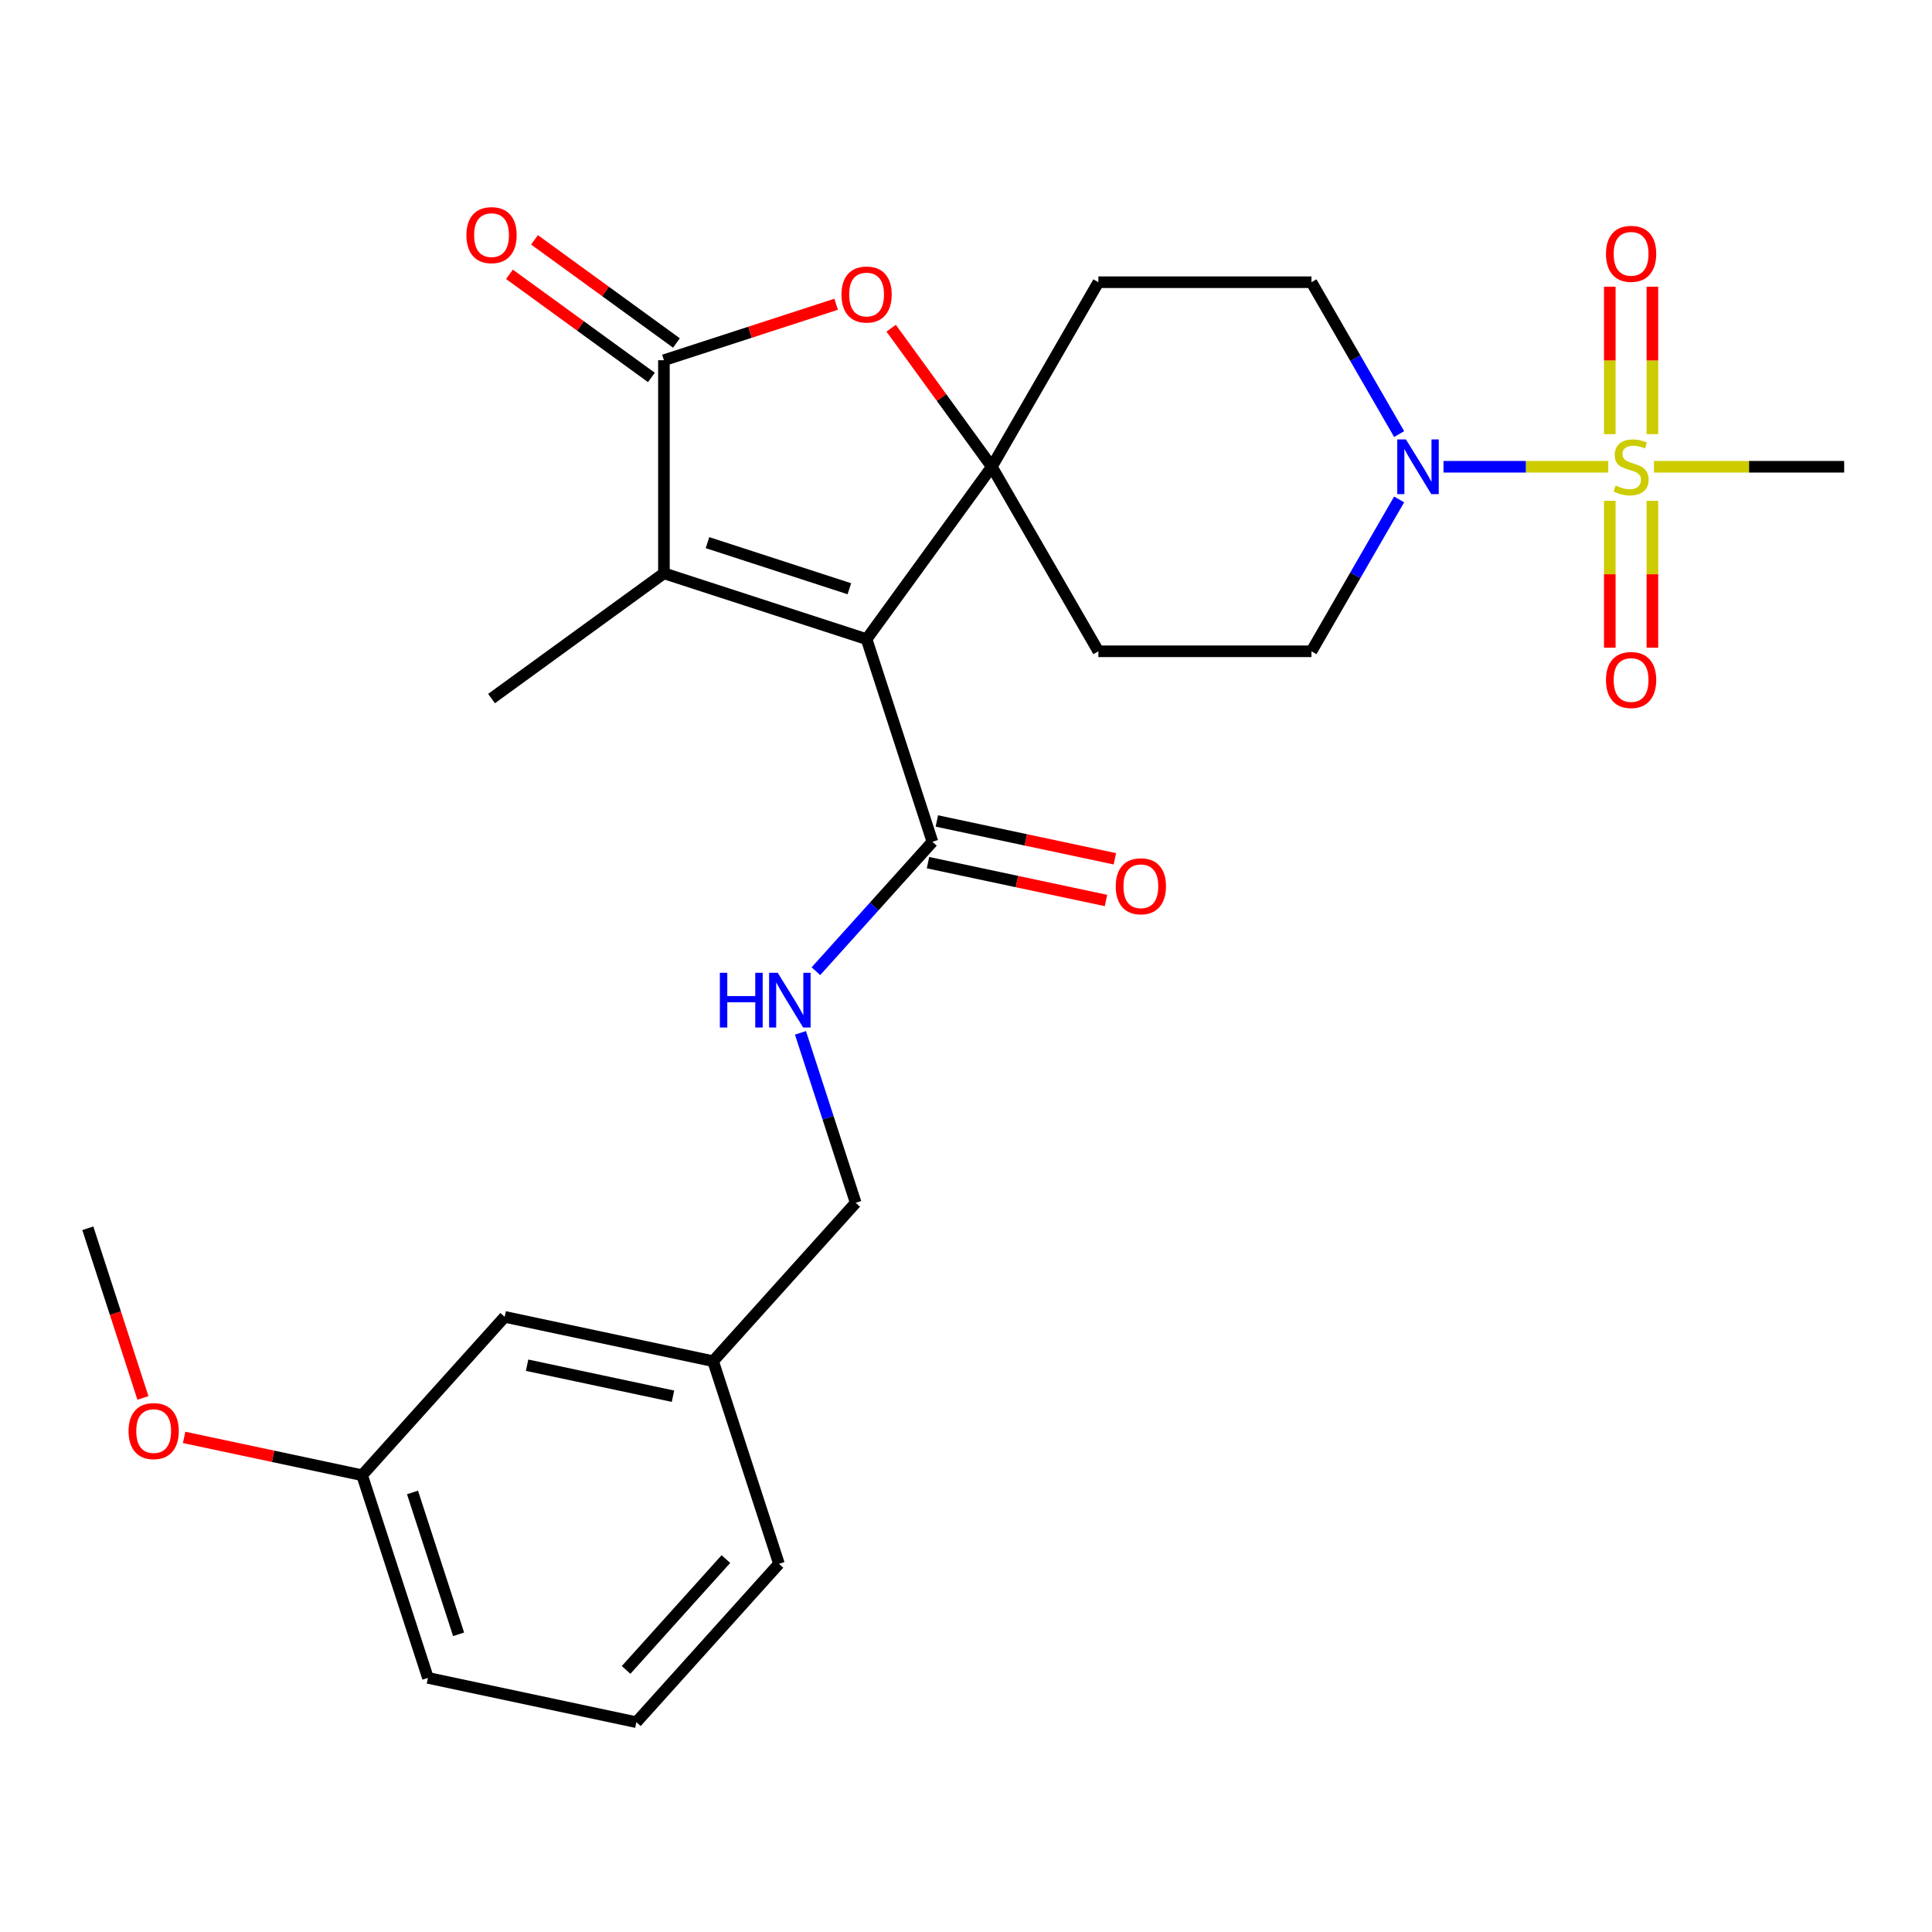 <?xml version='1.0' encoding='iso-8859-1'?>
<svg version='1.1' baseProfile='full'
              xmlns='http://www.w3.org/2000/svg'
                      xmlns:rdkit='http://www.rdkit.org/xml'
                      xmlns:xlink='http://www.w3.org/1999/xlink'
                  xml:space='preserve'
width='1000px' height='1000px' viewBox='0 0 1000 1000'>
<!-- END OF HEADER -->
<rect style='opacity:1.0;fill:#FFFFFF;stroke:none' width='1000' height='1000' x='0' y='0'> </rect>
<path class='bond-0' d='M 448.542,330.822 L 513.371,241.593' style='fill:none;fill-rule:evenodd;stroke:#000000;stroke-width:6px;stroke-linecap:butt;stroke-linejoin:miter;stroke-opacity:1' />
<path class='bond-2' d='M 448.542,330.822 L 343.646,296.74' style='fill:none;fill-rule:evenodd;stroke:#000000;stroke-width:6px;stroke-linecap:butt;stroke-linejoin:miter;stroke-opacity:1' />
<path class='bond-2' d='M 439.624,304.731 L 366.197,280.873' style='fill:none;fill-rule:evenodd;stroke:#000000;stroke-width:6px;stroke-linecap:butt;stroke-linejoin:miter;stroke-opacity:1' />
<path class='bond-6' d='M 448.542,330.822 L 482.624,435.718' style='fill:none;fill-rule:evenodd;stroke:#000000;stroke-width:6px;stroke-linecap:butt;stroke-linejoin:miter;stroke-opacity:1' />
<path class='bond-4' d='M 513.371,241.593 L 487.32,205.737' style='fill:none;fill-rule:evenodd;stroke:#000000;stroke-width:6px;stroke-linecap:butt;stroke-linejoin:miter;stroke-opacity:1' />
<path class='bond-4' d='M 487.32,205.737 L 461.269,169.881' style='fill:none;fill-rule:evenodd;stroke:#FF0000;stroke-width:6px;stroke-linecap:butt;stroke-linejoin:miter;stroke-opacity:1' />
<path class='bond-7' d='M 513.371,241.593 L 568.517,146.076' style='fill:none;fill-rule:evenodd;stroke:#000000;stroke-width:6px;stroke-linecap:butt;stroke-linejoin:miter;stroke-opacity:1' />
<path class='bond-8' d='M 513.371,241.593 L 568.517,337.11' style='fill:none;fill-rule:evenodd;stroke:#000000;stroke-width:6px;stroke-linecap:butt;stroke-linejoin:miter;stroke-opacity:1' />
<path class='bond-1' d='M 832.414,241.593 L 789.787,241.593' style='fill:none;fill-rule:evenodd;stroke:#CCCC00;stroke-width:6px;stroke-linecap:butt;stroke-linejoin:miter;stroke-opacity:1' />
<path class='bond-1' d='M 789.787,241.593 L 747.159,241.593' style='fill:none;fill-rule:evenodd;stroke:#0000FF;stroke-width:6px;stroke-linecap:butt;stroke-linejoin:miter;stroke-opacity:1' />
<path class='bond-10' d='M 855.281,224.715 L 855.281,186.555' style='fill:none;fill-rule:evenodd;stroke:#CCCC00;stroke-width:6px;stroke-linecap:butt;stroke-linejoin:miter;stroke-opacity:1' />
<path class='bond-10' d='M 855.281,186.555 L 855.281,148.394' style='fill:none;fill-rule:evenodd;stroke:#FF0000;stroke-width:6px;stroke-linecap:butt;stroke-linejoin:miter;stroke-opacity:1' />
<path class='bond-10' d='M 833.222,224.715 L 833.222,186.555' style='fill:none;fill-rule:evenodd;stroke:#CCCC00;stroke-width:6px;stroke-linecap:butt;stroke-linejoin:miter;stroke-opacity:1' />
<path class='bond-10' d='M 833.222,186.555 L 833.222,148.394' style='fill:none;fill-rule:evenodd;stroke:#FF0000;stroke-width:6px;stroke-linecap:butt;stroke-linejoin:miter;stroke-opacity:1' />
<path class='bond-11' d='M 833.222,259.23 L 833.222,297.24' style='fill:none;fill-rule:evenodd;stroke:#CCCC00;stroke-width:6px;stroke-linecap:butt;stroke-linejoin:miter;stroke-opacity:1' />
<path class='bond-11' d='M 833.222,297.24 L 833.222,335.25' style='fill:none;fill-rule:evenodd;stroke:#FF0000;stroke-width:6px;stroke-linecap:butt;stroke-linejoin:miter;stroke-opacity:1' />
<path class='bond-11' d='M 855.281,259.23 L 855.281,297.24' style='fill:none;fill-rule:evenodd;stroke:#CCCC00;stroke-width:6px;stroke-linecap:butt;stroke-linejoin:miter;stroke-opacity:1' />
<path class='bond-11' d='M 855.281,297.24 L 855.281,335.25' style='fill:none;fill-rule:evenodd;stroke:#FF0000;stroke-width:6px;stroke-linecap:butt;stroke-linejoin:miter;stroke-opacity:1' />
<path class='bond-16' d='M 856.089,241.593 L 905.317,241.593' style='fill:none;fill-rule:evenodd;stroke:#CCCC00;stroke-width:6px;stroke-linecap:butt;stroke-linejoin:miter;stroke-opacity:1' />
<path class='bond-16' d='M 905.317,241.593 L 954.545,241.593' style='fill:none;fill-rule:evenodd;stroke:#000000;stroke-width:6px;stroke-linecap:butt;stroke-linejoin:miter;stroke-opacity:1' />
<path class='bond-3' d='M 343.646,296.74 L 343.646,186.446' style='fill:none;fill-rule:evenodd;stroke:#000000;stroke-width:6px;stroke-linecap:butt;stroke-linejoin:miter;stroke-opacity:1' />
<path class='bond-20' d='M 343.646,296.74 L 254.417,361.569' style='fill:none;fill-rule:evenodd;stroke:#000000;stroke-width:6px;stroke-linecap:butt;stroke-linejoin:miter;stroke-opacity:1' />
<path class='bond-14' d='M 350.129,177.523 L 313.393,150.833' style='fill:none;fill-rule:evenodd;stroke:#000000;stroke-width:6px;stroke-linecap:butt;stroke-linejoin:miter;stroke-opacity:1' />
<path class='bond-14' d='M 313.393,150.833 L 276.657,124.142' style='fill:none;fill-rule:evenodd;stroke:#FF0000;stroke-width:6px;stroke-linecap:butt;stroke-linejoin:miter;stroke-opacity:1' />
<path class='bond-14' d='M 337.163,195.369 L 300.427,168.678' style='fill:none;fill-rule:evenodd;stroke:#000000;stroke-width:6px;stroke-linecap:butt;stroke-linejoin:miter;stroke-opacity:1' />
<path class='bond-14' d='M 300.427,168.678 L 263.691,141.988' style='fill:none;fill-rule:evenodd;stroke:#FF0000;stroke-width:6px;stroke-linecap:butt;stroke-linejoin:miter;stroke-opacity:1' />
<path class='bond-27' d='M 343.646,186.446 L 388.215,171.964' style='fill:none;fill-rule:evenodd;stroke:#000000;stroke-width:6px;stroke-linecap:butt;stroke-linejoin:miter;stroke-opacity:1' />
<path class='bond-27' d='M 388.215,171.964 L 432.784,157.483' style='fill:none;fill-rule:evenodd;stroke:#FF0000;stroke-width:6px;stroke-linecap:butt;stroke-linejoin:miter;stroke-opacity:1' />
<path class='bond-5' d='M 724.191,258.51 L 701.501,297.81' style='fill:none;fill-rule:evenodd;stroke:#0000FF;stroke-width:6px;stroke-linecap:butt;stroke-linejoin:miter;stroke-opacity:1' />
<path class='bond-5' d='M 701.501,297.81 L 678.811,337.11' style='fill:none;fill-rule:evenodd;stroke:#000000;stroke-width:6px;stroke-linecap:butt;stroke-linejoin:miter;stroke-opacity:1' />
<path class='bond-28' d='M 724.191,224.675 L 701.501,185.375' style='fill:none;fill-rule:evenodd;stroke:#0000FF;stroke-width:6px;stroke-linecap:butt;stroke-linejoin:miter;stroke-opacity:1' />
<path class='bond-28' d='M 701.501,185.375 L 678.811,146.076' style='fill:none;fill-rule:evenodd;stroke:#000000;stroke-width:6px;stroke-linecap:butt;stroke-linejoin:miter;stroke-opacity:1' />
<path class='bond-9' d='M 482.624,435.718 L 452.472,469.205' style='fill:none;fill-rule:evenodd;stroke:#000000;stroke-width:6px;stroke-linecap:butt;stroke-linejoin:miter;stroke-opacity:1' />
<path class='bond-9' d='M 452.472,469.205 L 422.321,502.692' style='fill:none;fill-rule:evenodd;stroke:#0000FF;stroke-width:6px;stroke-linecap:butt;stroke-linejoin:miter;stroke-opacity:1' />
<path class='bond-15' d='M 480.331,446.506 L 526.394,456.297' style='fill:none;fill-rule:evenodd;stroke:#000000;stroke-width:6px;stroke-linecap:butt;stroke-linejoin:miter;stroke-opacity:1' />
<path class='bond-15' d='M 526.394,456.297 L 572.457,466.088' style='fill:none;fill-rule:evenodd;stroke:#FF0000;stroke-width:6px;stroke-linecap:butt;stroke-linejoin:miter;stroke-opacity:1' />
<path class='bond-15' d='M 484.917,424.929 L 530.98,434.72' style='fill:none;fill-rule:evenodd;stroke:#000000;stroke-width:6px;stroke-linecap:butt;stroke-linejoin:miter;stroke-opacity:1' />
<path class='bond-15' d='M 530.98,434.72 L 577.044,444.511' style='fill:none;fill-rule:evenodd;stroke:#FF0000;stroke-width:6px;stroke-linecap:butt;stroke-linejoin:miter;stroke-opacity:1' />
<path class='bond-13' d='M 568.517,146.076 L 678.811,146.076' style='fill:none;fill-rule:evenodd;stroke:#000000;stroke-width:6px;stroke-linecap:butt;stroke-linejoin:miter;stroke-opacity:1' />
<path class='bond-12' d='M 568.517,337.11 L 678.811,337.11' style='fill:none;fill-rule:evenodd;stroke:#000000;stroke-width:6px;stroke-linecap:butt;stroke-linejoin:miter;stroke-opacity:1' />
<path class='bond-17' d='M 414.32,534.599 L 428.613,578.588' style='fill:none;fill-rule:evenodd;stroke:#0000FF;stroke-width:6px;stroke-linecap:butt;stroke-linejoin:miter;stroke-opacity:1' />
<path class='bond-17' d='M 428.613,578.588 L 442.906,622.577' style='fill:none;fill-rule:evenodd;stroke:#000000;stroke-width:6px;stroke-linecap:butt;stroke-linejoin:miter;stroke-opacity:1' />
<path class='bond-19' d='M 442.906,622.577 L 369.105,704.542' style='fill:none;fill-rule:evenodd;stroke:#000000;stroke-width:6px;stroke-linecap:butt;stroke-linejoin:miter;stroke-opacity:1' />
<path class='bond-18' d='M 261.222,681.61 L 369.105,704.542' style='fill:none;fill-rule:evenodd;stroke:#000000;stroke-width:6px;stroke-linecap:butt;stroke-linejoin:miter;stroke-opacity:1' />
<path class='bond-18' d='M 272.818,706.627 L 348.336,722.679' style='fill:none;fill-rule:evenodd;stroke:#000000;stroke-width:6px;stroke-linecap:butt;stroke-linejoin:miter;stroke-opacity:1' />
<path class='bond-21' d='M 261.222,681.61 L 187.421,763.574' style='fill:none;fill-rule:evenodd;stroke:#000000;stroke-width:6px;stroke-linecap:butt;stroke-linejoin:miter;stroke-opacity:1' />
<path class='bond-24' d='M 369.105,704.542 L 403.188,809.437' style='fill:none;fill-rule:evenodd;stroke:#000000;stroke-width:6px;stroke-linecap:butt;stroke-linejoin:miter;stroke-opacity:1' />
<path class='bond-22' d='M 187.421,763.574 L 141.358,753.783' style='fill:none;fill-rule:evenodd;stroke:#000000;stroke-width:6px;stroke-linecap:butt;stroke-linejoin:miter;stroke-opacity:1' />
<path class='bond-22' d='M 141.358,753.783 L 95.294,743.992' style='fill:none;fill-rule:evenodd;stroke:#FF0000;stroke-width:6px;stroke-linecap:butt;stroke-linejoin:miter;stroke-opacity:1' />
<path class='bond-29' d='M 187.421,763.574 L 221.503,868.47' style='fill:none;fill-rule:evenodd;stroke:#000000;stroke-width:6px;stroke-linecap:butt;stroke-linejoin:miter;stroke-opacity:1' />
<path class='bond-29' d='M 213.512,772.492 L 237.37,845.919' style='fill:none;fill-rule:evenodd;stroke:#000000;stroke-width:6px;stroke-linecap:butt;stroke-linejoin:miter;stroke-opacity:1' />
<path class='bond-26' d='M 73.988,723.566 L 59.721,679.657' style='fill:none;fill-rule:evenodd;stroke:#FF0000;stroke-width:6px;stroke-linecap:butt;stroke-linejoin:miter;stroke-opacity:1' />
<path class='bond-26' d='M 59.721,679.657 L 45.455,635.748' style='fill:none;fill-rule:evenodd;stroke:#000000;stroke-width:6px;stroke-linecap:butt;stroke-linejoin:miter;stroke-opacity:1' />
<path class='bond-23' d='M 329.387,891.401 L 403.188,809.437' style='fill:none;fill-rule:evenodd;stroke:#000000;stroke-width:6px;stroke-linecap:butt;stroke-linejoin:miter;stroke-opacity:1' />
<path class='bond-23' d='M 324.064,864.347 L 375.725,806.972' style='fill:none;fill-rule:evenodd;stroke:#000000;stroke-width:6px;stroke-linecap:butt;stroke-linejoin:miter;stroke-opacity:1' />
<path class='bond-25' d='M 329.387,891.401 L 221.503,868.47' style='fill:none;fill-rule:evenodd;stroke:#000000;stroke-width:6px;stroke-linecap:butt;stroke-linejoin:miter;stroke-opacity:1' />
<path  class='atom-2' d='M 836.252 251.313
Q 836.572 251.433, 837.892 251.993
Q 839.212 252.553, 840.652 252.913
Q 842.132 253.233, 843.572 253.233
Q 846.252 253.233, 847.812 251.953
Q 849.372 250.633, 849.372 248.353
Q 849.372 246.793, 848.572 245.833
Q 847.812 244.873, 846.612 244.353
Q 845.412 243.833, 843.412 243.233
Q 840.892 242.473, 839.372 241.753
Q 837.892 241.033, 836.812 239.513
Q 835.772 237.993, 835.772 235.433
Q 835.772 231.873, 838.172 229.673
Q 840.612 227.473, 845.412 227.473
Q 848.692 227.473, 852.412 229.033
L 851.492 232.113
Q 848.092 230.713, 845.532 230.713
Q 842.772 230.713, 841.252 231.873
Q 839.732 232.993, 839.772 234.953
Q 839.772 236.473, 840.532 237.393
Q 841.332 238.313, 842.452 238.833
Q 843.612 239.353, 845.532 239.953
Q 848.092 240.753, 849.612 241.553
Q 851.132 242.353, 852.212 243.993
Q 853.332 245.593, 853.332 248.353
Q 853.332 252.273, 850.692 254.393
Q 848.092 256.473, 843.732 256.473
Q 841.212 256.473, 839.292 255.913
Q 837.412 255.393, 835.172 254.473
L 836.252 251.313
' fill='#CCCC00'/>
<path  class='atom-5' d='M 435.542 152.443
Q 435.542 145.643, 438.902 141.843
Q 442.262 138.043, 448.542 138.043
Q 454.822 138.043, 458.182 141.843
Q 461.542 145.643, 461.542 152.443
Q 461.542 159.323, 458.142 163.243
Q 454.742 167.123, 448.542 167.123
Q 442.302 167.123, 438.902 163.243
Q 435.542 159.363, 435.542 152.443
M 448.542 163.923
Q 452.862 163.923, 455.182 161.043
Q 457.542 158.123, 457.542 152.443
Q 457.542 146.883, 455.182 144.083
Q 452.862 141.243, 448.542 141.243
Q 444.222 141.243, 441.862 144.043
Q 439.542 146.843, 439.542 152.443
Q 439.542 158.163, 441.862 161.043
Q 444.222 163.923, 448.542 163.923
' fill='#FF0000'/>
<path  class='atom-6' d='M 727.698 227.433
L 736.978 242.433
Q 737.898 243.913, 739.378 246.593
Q 740.858 249.273, 740.938 249.433
L 740.938 227.433
L 744.698 227.433
L 744.698 255.753
L 740.818 255.753
L 730.858 239.353
Q 729.698 237.433, 728.458 235.233
Q 727.258 233.033, 726.898 232.353
L 726.898 255.753
L 723.218 255.753
L 723.218 227.433
L 727.698 227.433
' fill='#0000FF'/>
<path  class='atom-10' d='M 372.603 503.522
L 376.443 503.522
L 376.443 515.562
L 390.923 515.562
L 390.923 503.522
L 394.763 503.522
L 394.763 531.842
L 390.923 531.842
L 390.923 518.762
L 376.443 518.762
L 376.443 531.842
L 372.603 531.842
L 372.603 503.522
' fill='#0000FF'/>
<path  class='atom-10' d='M 402.563 503.522
L 411.843 518.522
Q 412.763 520.002, 414.243 522.682
Q 415.723 525.362, 415.803 525.522
L 415.803 503.522
L 419.563 503.522
L 419.563 531.842
L 415.683 531.842
L 405.723 515.442
Q 404.563 513.522, 403.323 511.322
Q 402.123 509.122, 401.763 508.442
L 401.763 531.842
L 398.083 531.842
L 398.083 503.522
L 402.563 503.522
' fill='#0000FF'/>
<path  class='atom-11' d='M 831.252 131.379
Q 831.252 124.579, 834.612 120.779
Q 837.972 116.979, 844.252 116.979
Q 850.532 116.979, 853.892 120.779
Q 857.252 124.579, 857.252 131.379
Q 857.252 138.259, 853.852 142.179
Q 850.452 146.059, 844.252 146.059
Q 838.012 146.059, 834.612 142.179
Q 831.252 138.299, 831.252 131.379
M 844.252 142.859
Q 848.572 142.859, 850.892 139.979
Q 853.252 137.059, 853.252 131.379
Q 853.252 125.819, 850.892 123.019
Q 848.572 120.179, 844.252 120.179
Q 839.932 120.179, 837.572 122.979
Q 835.252 125.779, 835.252 131.379
Q 835.252 137.099, 837.572 139.979
Q 839.932 142.859, 844.252 142.859
' fill='#FF0000'/>
<path  class='atom-12' d='M 831.252 351.966
Q 831.252 345.166, 834.612 341.366
Q 837.972 337.566, 844.252 337.566
Q 850.532 337.566, 853.892 341.366
Q 857.252 345.166, 857.252 351.966
Q 857.252 358.846, 853.852 362.766
Q 850.452 366.646, 844.252 366.646
Q 838.012 366.646, 834.612 362.766
Q 831.252 358.886, 831.252 351.966
M 844.252 363.446
Q 848.572 363.446, 850.892 360.566
Q 853.252 357.646, 853.252 351.966
Q 853.252 346.406, 850.892 343.606
Q 848.572 340.766, 844.252 340.766
Q 839.932 340.766, 837.572 343.566
Q 835.252 346.366, 835.252 351.966
Q 835.252 357.686, 837.572 360.566
Q 839.932 363.446, 844.252 363.446
' fill='#FF0000'/>
<path  class='atom-15' d='M 241.417 121.697
Q 241.417 114.897, 244.777 111.097
Q 248.137 107.297, 254.417 107.297
Q 260.697 107.297, 264.057 111.097
Q 267.417 114.897, 267.417 121.697
Q 267.417 128.577, 264.017 132.497
Q 260.617 136.377, 254.417 136.377
Q 248.177 136.377, 244.777 132.497
Q 241.417 128.617, 241.417 121.697
M 254.417 133.177
Q 258.737 133.177, 261.057 130.297
Q 263.417 127.377, 263.417 121.697
Q 263.417 116.137, 261.057 113.337
Q 258.737 110.497, 254.417 110.497
Q 250.097 110.497, 247.737 113.297
Q 245.417 116.097, 245.417 121.697
Q 245.417 127.417, 247.737 130.297
Q 250.097 133.177, 254.417 133.177
' fill='#FF0000'/>
<path  class='atom-16' d='M 577.508 458.729
Q 577.508 451.929, 580.868 448.129
Q 584.228 444.329, 590.508 444.329
Q 596.788 444.329, 600.148 448.129
Q 603.508 451.929, 603.508 458.729
Q 603.508 465.609, 600.108 469.529
Q 596.708 473.409, 590.508 473.409
Q 584.268 473.409, 580.868 469.529
Q 577.508 465.649, 577.508 458.729
M 590.508 470.209
Q 594.828 470.209, 597.148 467.329
Q 599.508 464.409, 599.508 458.729
Q 599.508 453.169, 597.148 450.369
Q 594.828 447.529, 590.508 447.529
Q 586.188 447.529, 583.828 450.329
Q 581.508 453.129, 581.508 458.729
Q 581.508 464.449, 583.828 467.329
Q 586.188 470.209, 590.508 470.209
' fill='#FF0000'/>
<path  class='atom-23' d='M 66.537 740.723
Q 66.537 733.923, 69.897 730.123
Q 73.257 726.323, 79.537 726.323
Q 85.817 726.323, 89.177 730.123
Q 92.537 733.923, 92.537 740.723
Q 92.537 747.603, 89.137 751.523
Q 85.737 755.403, 79.537 755.403
Q 73.297 755.403, 69.897 751.523
Q 66.537 747.643, 66.537 740.723
M 79.537 752.203
Q 83.857 752.203, 86.177 749.323
Q 88.537 746.403, 88.537 740.723
Q 88.537 735.163, 86.177 732.363
Q 83.857 729.523, 79.537 729.523
Q 75.217 729.523, 72.857 732.323
Q 70.537 735.123, 70.537 740.723
Q 70.537 746.443, 72.857 749.323
Q 75.217 752.203, 79.537 752.203
' fill='#FF0000'/>
</svg>
